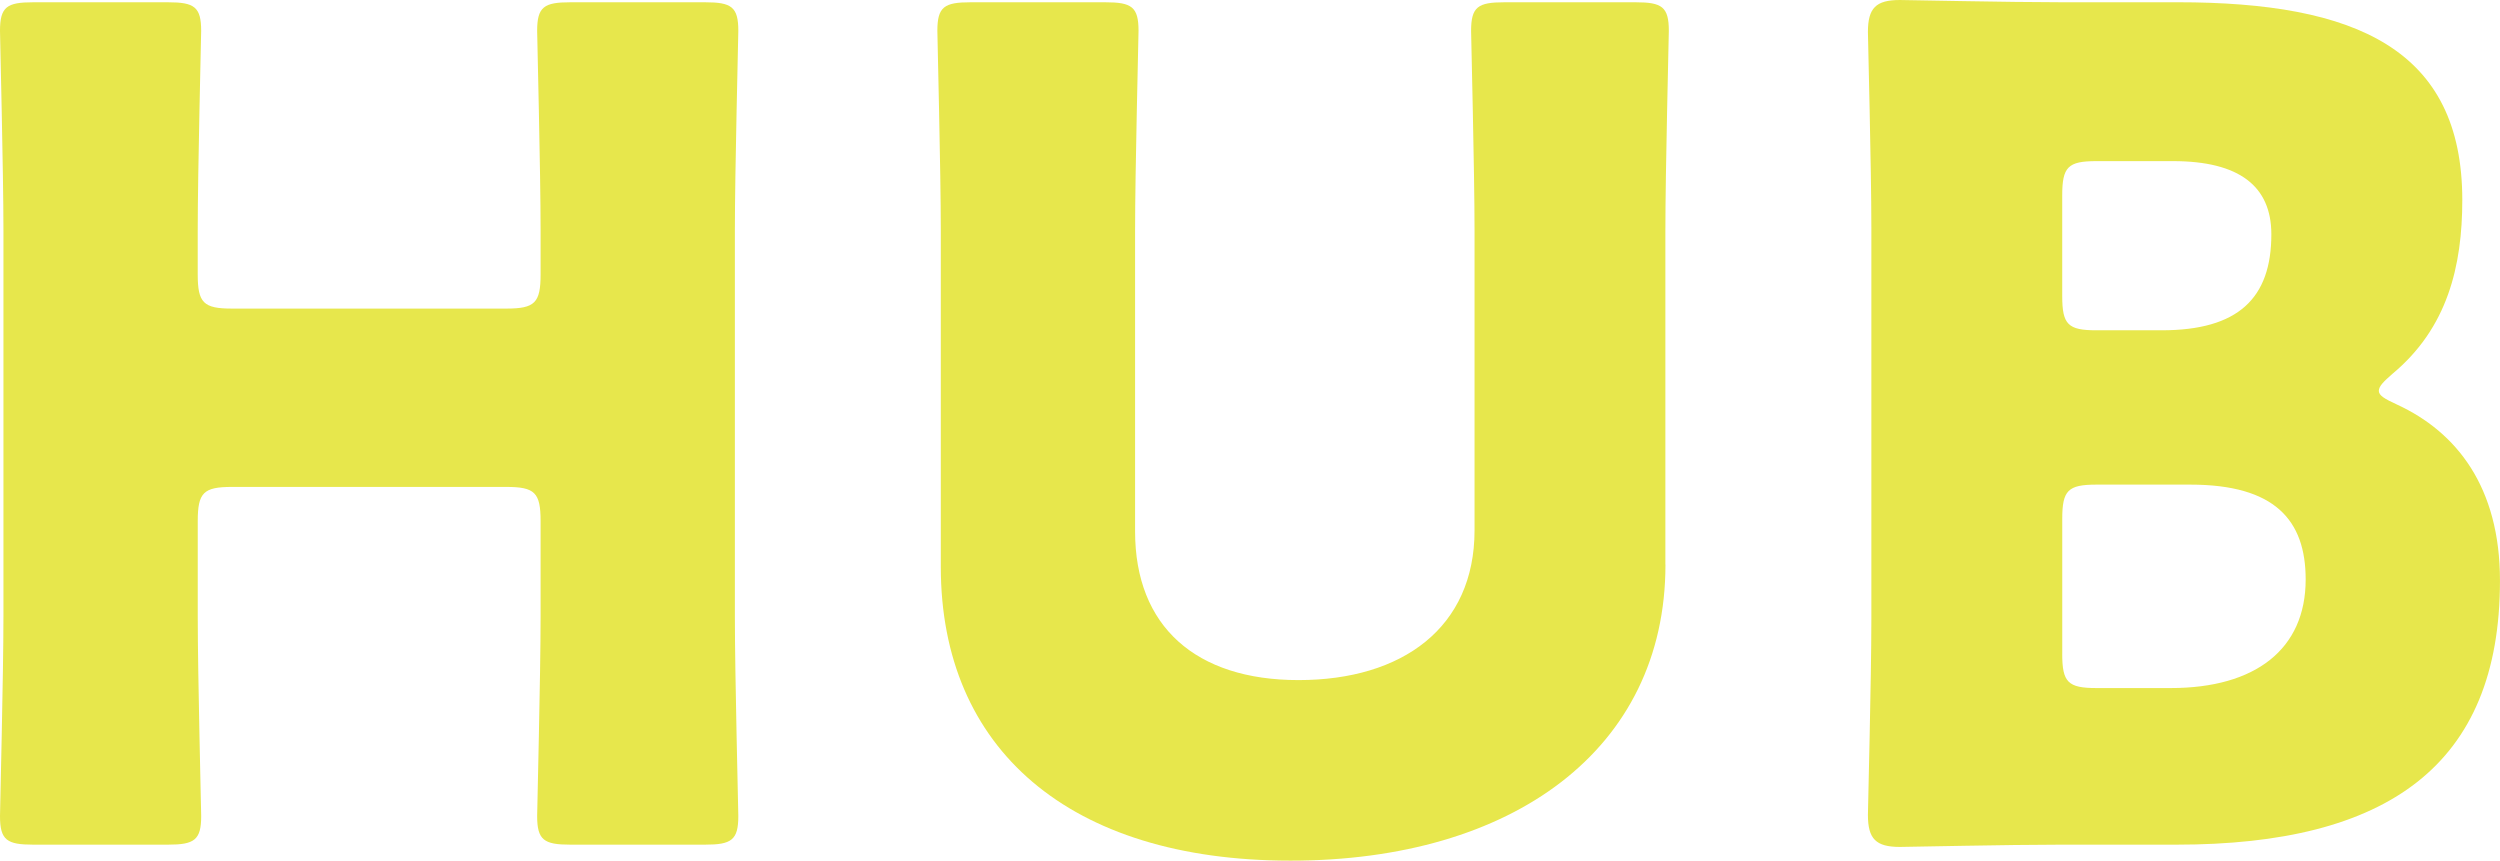 <?xml version="1.0" encoding="utf-8"?>
<!-- Generator: Adobe Illustrator 26.0.2, SVG Export Plug-In . SVG Version: 6.00 Build 0)  -->
<svg version="1.1" id="レイヤー_1" xmlns="http://www.w3.org/2000/svg" xmlns:xlink="http://www.w3.org/1999/xlink" x="0px"
	 y="0px" width="92.227px" height="31.75px" viewBox="0 0 92.227 31.75" style="enable-background:new 0 0 92.227 31.75;"
	 xml:space="preserve">
<g>
	<path style="fill:#E7E74C;" d="M7.295,22.727c0,2.235,0.127,7.084,0.127,7.379c0,0.885-0.253,1.054-1.223,1.054H1.223
		C0.253,31.16,0,30.991,0,30.106c0-0.295,0.127-5.144,0.127-7.379V8.517C0.127,6.283,0,1.433,0,1.138
		c0-0.885,0.253-1.054,1.223-1.054h4.975c0.97,0,1.223,0.169,1.223,1.054c0,0.295-0.127,5.145-0.127,7.379v1.602
		c0,1.054,0.211,1.265,1.264,1.265h10.12c1.054,0,1.265-0.211,1.265-1.265V8.517c0-2.234-0.127-7.084-0.127-7.379
		c0-0.885,0.253-1.054,1.223-1.054h4.975c0.97,0,1.223,0.169,1.223,1.054c0,0.295-0.127,5.145-0.127,7.379v14.21
		c0,2.235,0.127,7.084,0.127,7.379c0,0.885-0.253,1.054-1.223,1.054h-4.975c-0.97,0-1.223-0.169-1.223-1.054
		c0-0.295,0.127-5.144,0.127-7.379v-3.5c0-1.054-0.211-1.264-1.265-1.264H8.559c-1.053,0-1.264,0.21-1.264,1.264V22.727z"/>
	<path style="fill:#E7E74C;" d="M61.44,20.829c0,6.831-5.65,10.921-13.83,10.921s-12.903-4.132-12.903-10.837V8.517
		c0-2.234-0.127-7.084-0.127-7.379c0-0.885,0.253-1.054,1.223-1.054h4.975c0.97,0,1.223,0.169,1.223,1.054
		c0,0.295-0.127,5.145-0.127,7.379v11.09c0,3.5,2.235,5.482,6.029,5.482c3.837,0,6.494-1.94,6.494-5.524V8.517
		c0-2.234-0.127-7.084-0.127-7.379c0-0.885,0.253-1.054,1.223-1.054h4.849c0.97,0,1.222,0.169,1.222,1.054
		c0,0.295-0.127,5.145-0.127,7.379V20.829z"/>
	<path style="fill:#E7E74C;" d="M76.035,31.16c-1.94,0-5.651,0.084-5.945,0.084c-0.885,0-1.181-0.295-1.181-1.181
		c0-0.295,0.127-4.975,0.127-7.21V8.39c0-2.234-0.127-6.915-0.127-7.21c0-0.885,0.296-1.18,1.181-1.18
		c0.294,0,4.005,0.083,5.945,0.083h4.301c6.578,0,10.5,1.73,10.5,7.295c0,2.446-0.549,4.723-2.573,6.409
		c-0.337,0.295-0.506,0.464-0.506,0.633c0,0.168,0.211,0.294,0.674,0.506c2.193,1.012,3.795,3.036,3.795,6.494
		c0,6.83-4.174,9.74-11.933,9.74H76.035z M76.077,10.92c0,1.054,0.211,1.265,1.265,1.265h2.403c2.825,0,4.047-1.181,4.047-3.542
		c0-1.771-1.18-2.699-3.626-2.699h-2.824c-1.054,0-1.265,0.211-1.265,1.265V10.92z M76.077,24.119c0,1.054,0.211,1.264,1.265,1.264
		h2.741c3.12,0,4.975-1.433,4.975-4.005c0-2.193-1.139-3.5-4.258-3.5h-3.457c-1.054,0-1.265,0.21-1.265,1.264V24.119z"/>
</g>
</svg>
